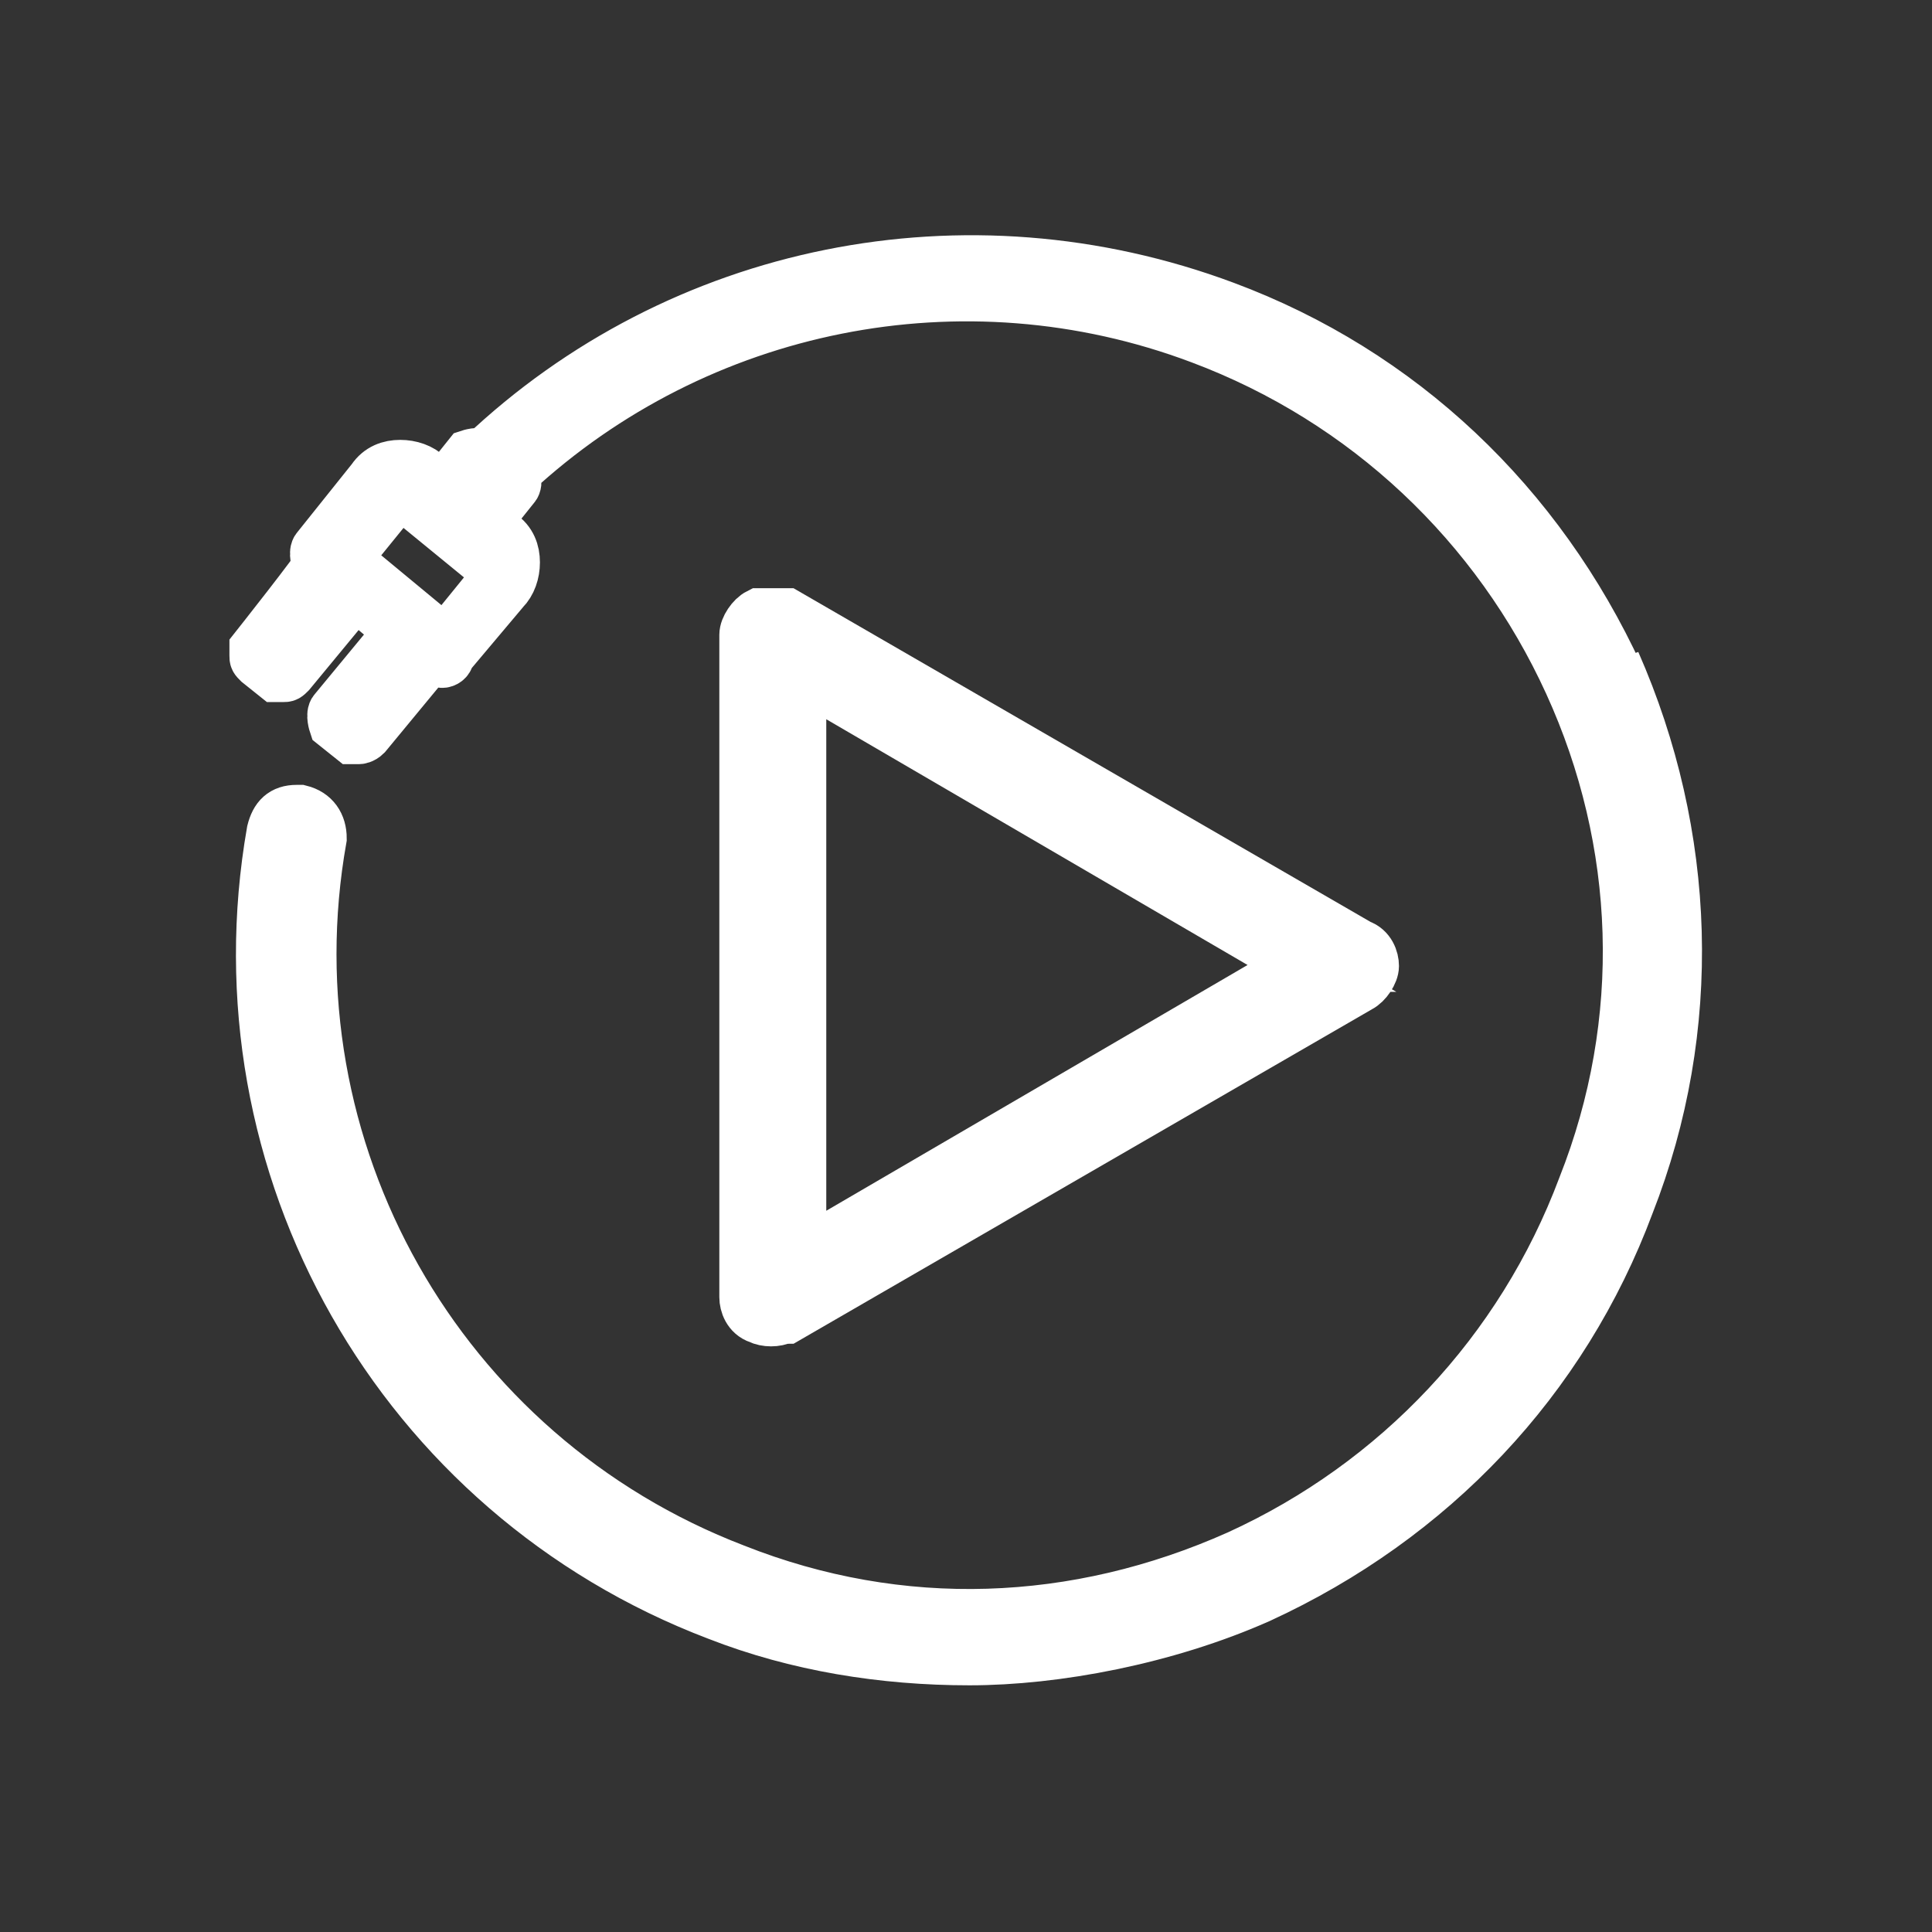 <?xml version="1.0" encoding="UTF-8"?>
<svg id="_Слой_1" data-name="Слой 1" xmlns="http://www.w3.org/2000/svg" version="1.1" viewBox="0 0 56 56"  width="56" height="56">
  <rect x="0" y="0" width="56" height="56" fill="#333333" stroke="none"/>
  <defs>
    <style>
      .cls-1 {
        fill: #fff;
        stroke: #fff;
        stroke-miterlimit: 10;
        stroke-width: 1.5px;
      }
    </style>
  </defs>
  <path class="cls-1" d="M46.9,19.6c-2.3-5-6.3-8.8-11.4-10.7-7.5-2.8-15.8-1.1-21.5,4.3h0c-.1-.1-.4,0-.4,0l-.8,1-.4-.4c-.2-.2-.5-.3-.8-.3s-.6.1-.8.4l-1.6,2c-.1.1,0,.4,0,.4h.1c0,.1-1.9,2.5-1.9,2.5,0,0,0,.1,0,.2s0,.1.1.2l.5.4c0,0,.1,0,.2,0s.1,0,.2-.1l1.9-2.3,1.3,1.1-1.9,2.3c-.1.1,0,.4,0,.4l.5.4c0,0,.1,0,.2,0h0c0,0,.1,0,.2-.1l1.9-2.3h.1c.1.3.4.2.4,0l1.6-1.9c.2-.2.3-.5.3-.8s-.1-.6-.4-.8l-.4-.4.8-1c.1-.1,0-.4,0-.4,5.3-4.9,13-6.5,19.9-3.9,4.8,1.8,8.6,5.4,10.7,10s2.3,9.8.4,14.6c-1.8,4.8-5.4,8.6-10,10.7-4.7,2.1-9.8,2.3-14.6.4-8.6-3.3-13.6-12.2-12-21.2,0-.4-.2-.7-.6-.8h-.1c-.4,0-.6.2-.7.6-1.7,9.7,3.7,19.2,12.9,22.7,2.3.9,4.8,1.3,7.3,1.3s5.7-.6,8.4-1.8c5-2.3,8.8-6.3,10.7-11.4,2-5.1,1.8-10.7-.4-15.7ZM8.1,19h0l.6-.8h0l-.6.8ZM9.2,17.8h0l.6-.8h0l-.6.8ZM10.5,20.9h0l.6-.8h0l-.6.8ZM11.5,19.7h0l.6-.8h0l-.6.8ZM14.2,17l-1.3,1.6-2.9-2.4,1.3-1.6c0,0,.1-.1.3-.1s.2,0,.3,0l2.2,1.8c0,0,.1.1.1.3,0,.2,0,.3,0,.4ZM13.8,15.1l-.6-.5.6-.8.6.5-.6.8Z"/>
  <path class="cls-1" d="M22.8,38.2l16.6-9.6c.2-.1.4-.4.4-.6s-.1-.5-.4-.6l-16.6-9.6c-.1,0-.2,0-.4,0s-.2,0-.4,0c-.2.1-.4.4-.4.6v19.2c0,.2.1.5.4.6.2.1.5.1.7,0ZM23.2,19.6h.1c0,0,14.4,8.4,14.4,8.4h-.1c0,0-14.4,8.4-14.4,8.4v-16.8Z"/>
</svg>